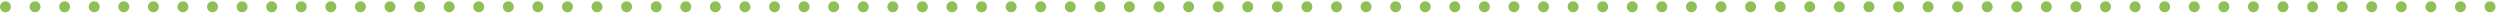 <?xml version="1.0" encoding="UTF-8"?>
<svg id="_レイヤー_1" data-name="レイヤー 1" xmlns="http://www.w3.org/2000/svg" width="550" height="3" version="1.1" viewBox="0 0 550 3">
  <defs>
    <style>
      .cls-1 {
        fill: #8ec055;
        stroke-width: 0px;
      }
    </style>
  </defs>
  <g>
    <path class="cls-1" d="M1.204,2.704c-.319,0-.627-.13-.846-.36-.229-.22-.358-.53-.358-.85,0-.32.129-.63.358-.86.448-.45,1.253-.45,1.701,0,.219.23.348.54.348.86,0,.32-.129.63-.348.85-.229.23-.537.36-.855.36Z"/>
    <path class="cls-1" d="M7.711,2.704c-.319,0-.627-.13-.846-.36-.229-.22-.358-.53-.358-.85,0-.32.129-.63.358-.86.448-.45,1.253-.45,1.701,0,.219.23.348.54.348.86,0,.32-.129.63-.348.85-.229.23-.537.36-.855.36Z"/>
    <path class="cls-1" d="M14.218,2.704c-.319,0-.627-.13-.846-.36-.229-.22-.358-.53-.358-.85,0-.32.129-.63.358-.86.448-.45,1.253-.45,1.701,0,.219.23.348.54.348.86,0,.32-.129.63-.348.85-.229.23-.537.36-.855.36Z"/>
    <path class="cls-1" d="M20.725,2.704c-.319,0-.627-.13-.846-.36-.229-.22-.358-.53-.358-.85,0-.32.129-.63.358-.86.448-.45,1.253-.45,1.701,0,.219.23.348.54.348.86,0,.32-.129.63-.348.85-.229.23-.537.36-.855.36Z"/>
    <path class="cls-1" d="M27.233,2.704c-.319,0-.627-.13-.846-.36-.229-.22-.358-.53-.358-.85,0-.32.129-.63.358-.86.448-.45,1.253-.45,1.701,0,.219.23.348.54.348.86,0,.32-.129.63-.348.85-.229.23-.537.36-.855.36Z"/>
    <path class="cls-1" d="M33.74,2.704c-.319,0-.627-.13-.846-.36-.229-.22-.358-.53-.358-.85,0-.32.129-.63.358-.86.448-.45,1.253-.45,1.701,0,.219.23.348.54.348.86,0,.32-.129.63-.348.85-.229.23-.537.36-.855.36Z"/>
    <path class="cls-1" d="M40.247,2.704c-.319,0-.627-.13-.846-.36-.229-.22-.358-.53-.358-.85,0-.32.129-.63.358-.86.448-.45,1.253-.45,1.701,0,.219.23.348.54.348.86,0,.32-.129.63-.348.85-.229.23-.537.36-.855.36Z"/>
    <path class="cls-1" d="M46.754,2.704c-.319,0-.627-.13-.846-.36-.229-.22-.358-.53-.358-.85,0-.32.129-.63.358-.86.448-.45,1.253-.45,1.701,0,.219.23.348.54.348.86,0,.32-.129.63-.348.85-.229.23-.537.36-.855.36Z"/>
    <path class="cls-1" d="M53.262,2.704c-.319,0-.627-.13-.846-.36-.229-.22-.358-.53-.358-.85,0-.32.129-.63.358-.86.448-.45,1.253-.45,1.701,0,.219.23.348.54.348.86,0,.32-.129.63-.348.85-.229.23-.537.36-.855.36Z"/>
    <path class="cls-1" d="M59.769,2.704c-.319,0-.627-.13-.846-.36-.229-.22-.358-.53-.358-.85,0-.32.129-.63.358-.86.448-.45,1.253-.45,1.701,0,.219.23.348.54.348.86,0,.32-.129.63-.348.85-.229.23-.537.36-.855.36Z"/>
    <path class="cls-1" d="M66.276,2.704c-.319,0-.627-.13-.846-.36-.229-.22-.358-.53-.358-.85,0-.32.129-.63.358-.86.448-.45,1.253-.45,1.701,0,.219.23.348.54.348.86,0,.32-.129.63-.348.85-.229.23-.537.36-.855.36Z"/>
    <path class="cls-1" d="M72.783,2.704c-.319,0-.627-.13-.846-.36-.229-.22-.358-.53-.358-.85,0-.32.129-.63.358-.86.448-.45,1.253-.45,1.701,0,.219.23.348.54.348.86,0,.32-.129.63-.348.85-.229.23-.537.36-.855.36Z"/>
    <path class="cls-1" d="M79.29,2.704c-.319,0-.627-.13-.846-.36-.229-.22-.358-.53-.358-.85,0-.32.129-.63.358-.86.448-.45,1.253-.45,1.701,0,.219.23.348.54.348.86,0,.32-.129.63-.348.85-.229.23-.537.36-.855.36Z"/>
    <path class="cls-1" d="M85.798,2.704c-.319,0-.627-.13-.846-.36-.229-.22-.358-.53-.358-.85,0-.32.129-.63.358-.86.448-.45,1.253-.45,1.701,0,.219.23.348.54.348.86,0,.32-.129.63-.348.85-.229.23-.537.36-.855.36Z"/>
    <path class="cls-1" d="M92.305,2.704c-.319,0-.627-.13-.846-.36-.229-.22-.358-.53-.358-.85,0-.32.129-.63.358-.86.448-.45,1.253-.45,1.701,0,.219.23.348.54.348.86,0,.32-.129.63-.348.85-.229.23-.537.36-.855.36Z"/>
    <path class="cls-1" d="M98.812,2.704c-.319,0-.627-.13-.846-.36-.229-.22-.358-.53-.358-.85,0-.32.129-.63.358-.86.448-.45,1.253-.45,1.701,0,.219.23.348.54.348.86,0,.32-.129.63-.348.85-.229.23-.537.36-.855.36Z"/>
    <path class="cls-1" d="M105.319,2.704c-.319,0-.627-.13-.846-.36-.229-.22-.358-.53-.358-.85,0-.32.129-.63.358-.86.448-.45,1.253-.45,1.701,0,.219.23.348.54.348.86,0,.32-.129.63-.348.85-.229.23-.537.36-.855.36Z"/>
    <path class="cls-1" d="M111.827,2.704c-.319,0-.627-.13-.846-.36-.229-.22-.358-.53-.358-.85,0-.32.129-.63.358-.86.448-.45,1.253-.45,1.701,0,.219.23.348.54.348.86,0,.32-.129.63-.348.85-.229.23-.537.36-.855.36Z"/>
    <path class="cls-1" d="M118.334,2.704c-.319,0-.627-.13-.846-.36-.229-.22-.358-.53-.358-.85,0-.32.129-.63.358-.86.448-.45,1.253-.45,1.701,0,.219.23.348.54.348.86,0,.32-.129.63-.348.85-.229.23-.537.36-.855.36Z"/>
    <path class="cls-1" d="M124.841,2.704c-.319,0-.627-.13-.846-.36-.229-.22-.358-.53-.358-.85,0-.32.129-.63.358-.86.448-.45,1.253-.45,1.701,0,.219.23.348.54.348.86,0,.32-.129.63-.348.85-.229.23-.537.36-.855.36Z"/>
    <path class="cls-1" d="M131.348,2.704c-.319,0-.627-.13-.846-.36-.229-.22-.358-.53-.358-.85,0-.32.129-.63.358-.86.448-.45,1.253-.45,1.701,0,.219.23.348.54.348.86,0,.32-.129.63-.348.85-.229.23-.537.36-.855.36Z"/>
    <path class="cls-1" d="M137.855,2.704c-.319,0-.627-.13-.846-.36-.229-.22-.358-.53-.358-.85,0-.32.129-.63.358-.86.448-.45,1.253-.45,1.701,0,.219.23.348.54.348.86,0,.32-.129.63-.348.85-.229.23-.537.36-.855.36Z"/>
    <path class="cls-1" d="M144.363,2.704c-.319,0-.627-.13-.846-.36-.229-.22-.358-.53-.358-.85,0-.32.129-.63.358-.86.448-.45,1.253-.45,1.701,0,.219.23.348.54.348.86,0,.32-.129.63-.348.85-.229.23-.537.36-.855.36Z"/>
    <path class="cls-1" d="M150.87,2.704c-.319,0-.627-.13-.846-.36-.229-.22-.358-.53-.358-.85,0-.32.129-.63.358-.86.448-.45,1.253-.45,1.701,0,.219.23.348.54.348.86,0,.32-.129.63-.348.85-.229.23-.537.36-.855.36Z"/>
    <path class="cls-1" d="M157.377,2.704c-.319,0-.627-.13-.846-.36-.229-.22-.358-.53-.358-.85,0-.32.129-.63.358-.86.448-.45,1.253-.45,1.701,0,.219.23.348.54.348.86,0,.32-.129.63-.348.85-.229.23-.537.36-.855.36Z"/>
    <path class="cls-1" d="M163.884,2.704c-.319,0-.627-.13-.846-.36-.229-.22-.358-.53-.358-.85,0-.32.129-.63.358-.86.448-.45,1.253-.45,1.701,0,.219.23.348.54.348.86,0,.32-.129.63-.348.85-.229.23-.537.36-.855.36Z"/>
    <path class="cls-1" d="M170.392,2.704c-.319,0-.627-.13-.846-.36-.229-.22-.358-.53-.358-.85,0-.32.129-.63.358-.86.448-.45,1.253-.45,1.701,0,.219.23.348.54.348.86,0,.32-.129.63-.348.85-.229.23-.537.36-.855.36Z"/>
    <path class="cls-1" d="M176.899,2.704c-.319,0-.627-.13-.846-.36-.229-.22-.358-.53-.358-.85,0-.32.129-.63.358-.86.448-.45,1.253-.45,1.701,0,.219.23.348.54.348.86,0,.32-.129.63-.348.85-.229.23-.537.36-.855.36Z"/>
    <path class="cls-1" d="M183.406,2.704c-.319,0-.627-.13-.846-.36-.229-.22-.358-.53-.358-.85,0-.32.129-.63.358-.86.448-.45,1.253-.45,1.701,0,.219.23.348.54.348.86,0,.32-.129.63-.348.85-.229.23-.537.36-.855.36Z"/>
    <path class="cls-1" d="M189.913,2.704c-.319,0-.627-.13-.846-.36-.229-.22-.358-.53-.358-.85,0-.32.129-.63.358-.86.448-.45,1.253-.45,1.701,0,.219.23.348.54.348.86,0,.32-.129.63-.348.85-.229.23-.537.36-.855.36Z"/>
    <path class="cls-1" d="M196.421,2.704c-.319,0-.627-.13-.846-.36-.229-.22-.358-.53-.358-.85,0-.32.129-.63.358-.86.448-.45,1.253-.45,1.701,0,.219.23.348.54.348.86,0,.32-.129.63-.348.85-.229.23-.537.36-.855.36Z"/>
    <path class="cls-1" d="M202.928,2.704c-.319,0-.627-.13-.846-.36-.229-.22-.358-.53-.358-.85,0-.32.129-.63.358-.86.448-.45,1.253-.45,1.701,0,.219.23.348.54.348.86,0,.32-.129.63-.348.85-.229.23-.537.36-.855.36Z"/>
    <path class="cls-1" d="M209.435,2.704c-.319,0-.627-.13-.846-.36-.229-.22-.358-.53-.358-.85,0-.32.129-.63.358-.86.448-.45,1.253-.45,1.701,0,.219.23.348.54.348.86,0,.32-.129.63-.348.85-.229.23-.537.36-.855.36Z"/>
    <path class="cls-1" d="M215.942,2.704c-.319,0-.627-.13-.846-.36-.229-.22-.358-.53-.358-.85,0-.32.129-.63.358-.86.448-.45,1.253-.45,1.701,0,.219.23.348.54.348.86,0,.32-.129.63-.348.85-.229.23-.537.36-.855.36Z"/>
    <path class="cls-1" d="M222.449,2.704c-.319,0-.627-.13-.846-.36-.229-.22-.358-.53-.358-.85,0-.32.129-.63.358-.86.448-.45,1.253-.45,1.701,0,.219.23.348.54.348.86,0,.32-.129.63-.348.85-.229.23-.537.36-.855.36Z"/>
    <path class="cls-1" d="M228.957,2.704c-.319,0-.627-.13-.846-.36-.229-.22-.358-.53-.358-.85,0-.32.129-.63.358-.86.448-.45,1.253-.45,1.701,0,.219.23.348.54.348.86,0,.32-.129.63-.348.85-.229.23-.537.36-.855.36Z"/>
    <path class="cls-1" d="M235.464,2.704c-.319,0-.627-.13-.846-.36-.229-.22-.358-.53-.358-.85,0-.32.129-.63.358-.86.448-.45,1.253-.45,1.701,0,.219.23.348.54.348.86,0,.32-.129.63-.348.85-.229.23-.537.36-.855.36Z"/>
    <path class="cls-1" d="M241.971,2.704c-.319,0-.627-.13-.846-.36-.229-.22-.358-.53-.358-.85,0-.32.129-.63.358-.86.448-.45,1.253-.45,1.701,0,.219.23.348.54.348.86,0,.32-.129.63-.348.85-.229.23-.537.36-.855.36Z"/>
    <path class="cls-1" d="M248.478,2.704c-.319,0-.627-.13-.846-.36-.229-.22-.358-.53-.358-.85,0-.32.129-.63.358-.86.448-.45,1.253-.45,1.701,0,.219.23.348.54.348.86,0,.32-.129.63-.348.85-.229.23-.537.36-.855.36Z"/>
    <path class="cls-1" d="M254.986,2.704c-.319,0-.627-.13-.846-.36-.229-.22-.358-.53-.358-.85,0-.32.129-.63.358-.86.448-.45,1.253-.45,1.701,0,.219.23.348.54.348.86,0,.32-.129.63-.348.85-.229.23-.537.36-.855.36Z"/>
    <path class="cls-1" d="M261.493,2.704c-.319,0-.627-.13-.846-.36-.229-.22-.358-.53-.358-.85,0-.32.129-.63.358-.86.448-.45,1.253-.45,1.701,0,.219.23.348.54.348.86,0,.32-.129.63-.348.85-.229.23-.537.36-.855.36Z"/>
    <path class="cls-1" d="M268,2.704c-.319,0-.627-.13-.846-.36-.229-.22-.358-.53-.358-.85,0-.32.129-.63.358-.86.448-.45,1.253-.45,1.701,0,.219.23.348.54.348.86,0,.32-.129.63-.348.85-.229.23-.537.36-.855.36Z"/>
    <path class="cls-1" d="M274.507,2.704c-.319,0-.627-.13-.846-.36-.229-.22-.358-.53-.358-.85,0-.32.129-.63.358-.86.448-.45,1.253-.45,1.701,0,.219.23.348.54.348.86,0,.32-.129.63-.348.85-.229.23-.537.36-.855.36Z"/>
    <path class="cls-1" d="M281.014,2.704c-.319,0-.627-.13-.846-.36-.229-.22-.358-.53-.358-.85,0-.32.129-.63.358-.86.448-.45,1.253-.45,1.701,0,.219.23.348.54.348.86,0,.32-.129.63-.348.85-.229.23-.537.36-.855.36Z"/>
    <path class="cls-1" d="M287.522,2.704c-.319,0-.627-.13-.846-.36-.229-.22-.358-.53-.358-.85,0-.32.129-.63.358-.86.448-.45,1.253-.45,1.701,0,.219.23.348.54.348.86,0,.32-.129.63-.348.85-.229.23-.537.36-.855.36Z"/>
    <path class="cls-1" d="M294.029,2.704c-.319,0-.627-.13-.846-.36-.229-.22-.358-.53-.358-.85,0-.32.129-.63.358-.86.448-.45,1.253-.45,1.701,0,.219.23.348.54.348.86,0,.32-.129.63-.348.85-.229.23-.537.36-.855.36Z"/>
    <path class="cls-1" d="M300.536,2.704c-.319,0-.627-.13-.846-.36-.229-.22-.358-.53-.358-.85,0-.32.129-.63.358-.86.448-.45,1.253-.45,1.701,0,.219.23.348.54.348.86,0,.32-.129.63-.348.85-.229.23-.537.36-.855.36Z"/>
    <path class="cls-1" d="M307.043,2.704c-.319,0-.627-.13-.846-.36-.229-.22-.358-.53-.358-.85,0-.32.129-.63.358-.86.448-.45,1.253-.45,1.701,0,.219.23.348.54.348.86,0,.32-.129.63-.348.85-.229.23-.537.36-.855.36Z"/>
    <path class="cls-1" d="M313.551,2.704c-.319,0-.627-.13-.846-.36-.229-.22-.358-.53-.358-.85,0-.32.129-.63.358-.86.448-.45,1.253-.45,1.701,0,.219.23.348.54.348.86,0,.32-.129.63-.348.85-.229.23-.537.36-.855.36Z"/>
    <path class="cls-1" d="M320.058,2.704c-.319,0-.627-.13-.846-.36-.229-.22-.358-.53-.358-.85,0-.32.129-.63.358-.86.448-.45,1.253-.45,1.701,0,.219.23.348.54.348.86,0,.32-.129.63-.348.85-.229.23-.537.36-.855.36Z"/>
    <path class="cls-1" d="M326.565,2.704c-.319,0-.627-.13-.846-.36-.229-.22-.358-.53-.358-.85,0-.32.129-.63.358-.86.448-.45,1.253-.45,1.701,0,.219.23.348.54.348.86,0,.32-.129.63-.348.85-.229.23-.537.36-.855.36Z"/>
    <path class="cls-1" d="M333.072,2.704c-.319,0-.627-.13-.846-.36-.229-.22-.358-.53-.358-.85,0-.32.129-.63.358-.86.448-.45,1.253-.45,1.701,0,.219.23.348.54.348.86,0,.32-.129.63-.348.85-.229.23-.537.36-.855.36Z"/>
    <path class="cls-1" d="M339.579,2.704c-.319,0-.627-.13-.846-.36-.229-.22-.358-.53-.358-.85,0-.32.129-.63.358-.86.448-.45,1.253-.45,1.701,0,.219.23.348.54.348.86,0,.32-.129.63-.348.85-.229.23-.537.36-.855.36Z"/>
    <path class="cls-1" d="M346.087,2.704c-.319,0-.627-.13-.846-.36-.229-.22-.358-.53-.358-.85,0-.32.129-.63.358-.86.448-.45,1.253-.45,1.701,0,.219.23.348.54.348.86,0,.32-.129.63-.348.85-.229.23-.537.36-.855.36Z"/>
    <path class="cls-1" d="M352.594,2.704c-.319,0-.627-.13-.846-.36-.229-.22-.358-.53-.358-.85,0-.32.129-.63.358-.86.448-.45,1.253-.45,1.701,0,.219.23.348.54.348.86,0,.32-.129.63-.348.85-.229.23-.537.36-.855.36Z"/>
    <path class="cls-1" d="M359.101,2.704c-.319,0-.627-.13-.846-.36-.229-.22-.358-.53-.358-.85,0-.32.129-.63.358-.86.448-.45,1.253-.45,1.701,0,.219.23.348.54.348.86,0,.32-.129.63-.348.85-.229.23-.537.36-.855.36Z"/>
    <path class="cls-1" d="M365.608,2.704c-.319,0-.627-.13-.846-.36-.229-.22-.358-.53-.358-.85,0-.32.129-.63.358-.86.448-.45,1.253-.45,1.701,0,.219.23.348.54.348.86,0,.32-.129.63-.348.85-.229.23-.537.36-.855.36Z"/>
    <path class="cls-1" d="M372.116,2.704c-.319,0-.627-.13-.846-.36-.229-.22-.358-.53-.358-.85,0-.32.129-.63.358-.86.448-.45,1.253-.45,1.701,0,.219.23.348.54.348.86,0,.32-.129.63-.348.85-.229.23-.537.36-.855.36Z"/>
    <path class="cls-1" d="M378.623,2.704c-.319,0-.627-.13-.846-.36-.229-.22-.358-.53-.358-.85,0-.32.129-.63.358-.86.448-.45,1.253-.45,1.701,0,.219.23.348.54.348.86,0,.32-.129.63-.348.85-.229.23-.537.36-.855.36Z"/>
    <path class="cls-1" d="M385.13,2.704c-.319,0-.627-.13-.846-.36-.229-.22-.358-.53-.358-.85,0-.32.129-.63.358-.86.448-.45,1.253-.45,1.701,0,.219.23.348.54.348.86,0,.32-.129.63-.348.85-.229.23-.537.36-.855.36Z"/>
    <path class="cls-1" d="M391.637,2.704c-.319,0-.627-.13-.846-.36-.229-.22-.358-.53-.358-.85,0-.32.129-.63.358-.86.448-.45,1.253-.45,1.701,0,.219.23.348.54.348.86,0,.32-.129.63-.348.85-.229.23-.537.36-.855.36Z"/>
    <path class="cls-1" d="M398.145,2.704c-.319,0-.627-.13-.846-.36-.229-.22-.358-.53-.358-.85,0-.32.129-.63.358-.86.448-.45,1.253-.45,1.701,0,.219.23.348.54.348.86,0,.32-.129.63-.348.85-.229.23-.537.36-.855.36Z"/>
    <path class="cls-1" d="M404.652,2.704c-.319,0-.627-.13-.846-.36-.229-.22-.358-.53-.358-.85,0-.32.129-.63.358-.86.448-.45,1.253-.45,1.701,0,.219.23.348.54.348.86,0,.32-.129.63-.348.85-.229.23-.537.36-.855.36Z"/>
    <path class="cls-1" d="M411.159,2.704c-.319,0-.627-.13-.846-.36-.229-.22-.358-.53-.358-.85,0-.32.129-.63.358-.86.448-.45,1.253-.45,1.701,0,.219.23.348.54.348.86,0,.32-.129.63-.348.85-.229.23-.537.36-.855.36Z"/>
    <path class="cls-1" d="M417.666,2.704c-.319,0-.627-.13-.846-.36-.229-.22-.358-.53-.358-.85,0-.32.129-.63.358-.86.448-.45,1.253-.45,1.701,0,.219.23.348.54.348.86,0,.32-.129.63-.348.85-.229.23-.537.36-.855.36Z"/>
    <path class="cls-1" d="M424.173,2.704c-.319,0-.627-.13-.846-.36-.229-.22-.358-.53-.358-.85,0-.32.129-.63.358-.86.448-.45,1.253-.45,1.701,0,.219.23.348.54.348.86,0,.32-.129.63-.348.85-.229.23-.537.36-.855.36Z"/>
    <path class="cls-1" d="M430.681,2.704c-.319,0-.627-.13-.846-.36-.229-.22-.358-.53-.358-.85,0-.32.129-.63.358-.86.448-.45,1.253-.45,1.701,0,.219.23.348.54.348.86,0,.32-.129.63-.348.85-.229.23-.537.36-.855.36Z"/>
    <path class="cls-1" d="M437.188,2.704c-.319,0-.627-.13-.846-.36-.229-.22-.358-.53-.358-.85,0-.32.129-.63.358-.86.448-.45,1.253-.45,1.701,0,.219.23.348.54.348.86,0,.32-.129.63-.348.85-.229.23-.537.36-.855.36Z"/>
    <path class="cls-1" d="M443.695,2.704c-.319,0-.627-.13-.846-.36-.229-.22-.358-.53-.358-.85,0-.32.129-.63.358-.86.448-.45,1.253-.45,1.701,0,.219.23.348.54.348.86,0,.32-.129.63-.348.85-.229.23-.537.36-.855.36Z"/>
    <path class="cls-1" d="M450.202,2.704c-.319,0-.627-.13-.846-.36-.229-.22-.358-.53-.358-.85,0-.32.129-.63.358-.86.448-.45,1.253-.45,1.701,0,.219.23.348.54.348.86,0,.32-.129.63-.348.85-.229.23-.537.36-.855.36Z"/>
    <path class="cls-1" d="M456.71,2.704c-.319,0-.627-.13-.846-.36-.229-.22-.358-.53-.358-.85,0-.32.129-.63.358-.86.448-.45,1.253-.45,1.701,0,.219.23.348.54.348.86,0,.32-.129.63-.348.85-.229.23-.537.36-.855.36Z"/>
    <path class="cls-1" d="M463.217,2.704c-.319,0-.627-.13-.846-.36-.229-.22-.358-.53-.358-.85,0-.32.129-.63.358-.86.448-.45,1.253-.45,1.701,0,.219.23.348.54.348.86,0,.32-.129.63-.348.85-.229.23-.537.36-.855.36Z"/>
    <path class="cls-1" d="M469.724,2.704c-.319,0-.627-.13-.846-.36-.229-.22-.358-.53-.358-.85,0-.32.129-.63.358-.86.448-.45,1.253-.45,1.701,0,.219.23.348.54.348.86,0,.32-.129.63-.348.85-.229.23-.537.36-.855.36Z"/>
    <path class="cls-1" d="M476.231,2.704c-.319,0-.627-.13-.846-.36-.229-.22-.358-.53-.358-.85,0-.32.129-.63.358-.86.448-.45,1.253-.45,1.701,0,.219.23.348.54.348.86,0,.32-.129.63-.348.85-.229.23-.537.36-.855.36Z"/>
    <path class="cls-1" d="M482.738,2.704c-.319,0-.627-.13-.846-.36-.229-.22-.358-.53-.358-.85,0-.32.129-.63.358-.86.448-.45,1.253-.45,1.701,0,.219.23.348.54.348.86,0,.32-.129.63-.348.85-.229.23-.537.36-.855.36Z"/>
    <path class="cls-1" d="M489.246,2.704c-.319,0-.627-.13-.846-.36-.229-.22-.358-.53-.358-.85,0-.32.129-.63.358-.86.448-.45,1.253-.45,1.701,0,.219.23.348.54.348.86,0,.32-.129.63-.348.85-.229.23-.537.36-.855.36Z"/>
    <path class="cls-1" d="M495.753,2.704c-.319,0-.627-.13-.846-.36-.229-.22-.358-.53-.358-.85,0-.32.129-.63.358-.86.448-.45,1.253-.45,1.701,0,.219.23.348.54.348.86,0,.32-.129.63-.348.85-.229.23-.537.36-.855.36Z"/>
    <path class="cls-1" d="M502.26,2.704c-.319,0-.627-.13-.846-.36-.229-.22-.358-.53-.358-.85,0-.32.129-.63.358-.86.448-.45,1.253-.45,1.701,0,.219.23.348.54.348.86,0,.32-.129.63-.348.85-.229.23-.537.36-.855.36Z"/>
    <path class="cls-1" d="M508.767,2.704c-.319,0-.627-.13-.846-.36-.229-.22-.358-.53-.358-.85,0-.32.129-.63.358-.86.448-.45,1.253-.45,1.701,0,.219.23.348.54.348.86,0,.32-.129.63-.348.85-.229.23-.537.36-.855.36Z"/>
    <path class="cls-1" d="M515.275,2.704c-.319,0-.627-.13-.846-.36-.229-.22-.358-.53-.358-.85,0-.32.129-.63.358-.86.448-.45,1.253-.45,1.701,0,.219.23.348.54.348.86,0,.32-.129.63-.348.85-.229.23-.537.36-.855.36Z"/>
    <path class="cls-1" d="M521.782,2.704c-.319,0-.627-.13-.846-.36-.229-.22-.358-.53-.358-.85,0-.32.129-.63.358-.86.448-.45,1.253-.45,1.701,0,.219.23.348.54.348.86,0,.32-.129.63-.348.85-.229.23-.537.36-.855.36Z"/>
    <path class="cls-1" d="M528.289,2.704c-.319,0-.627-.13-.846-.36-.229-.22-.358-.53-.358-.85,0-.32.129-.63.358-.86.448-.45,1.253-.45,1.701,0,.219.23.348.54.348.86,0,.32-.129.63-.348.85-.229.23-.537.36-.855.36Z"/>
    <path class="cls-1" d="M534.796,2.704c-.319,0-.627-.13-.846-.36-.229-.22-.358-.53-.358-.85,0-.32.129-.63.358-.86.448-.45,1.253-.45,1.701,0,.219.23.348.54.348.86,0,.32-.129.63-.348.85-.229.23-.537.36-.855.36Z"/>
  </g>
  <path class="cls-1" d="M541.303,2.704c-.319,0-.627-.13-.846-.36-.229-.22-.358-.53-.358-.85,0-.32.129-.63.358-.86.448-.45,1.253-.45,1.701,0,.219.23.348.54.348.86,0,.32-.129.63-.348.85-.229.23-.537.36-.855.36Z"/>
  <path class="cls-1" d="M547.811,2.704c-.319,0-.627-.13-.846-.36-.229-.22-.358-.53-.358-.85,0-.32.129-.63.358-.86.448-.45,1.253-.45,1.701,0,.219.23.348.54.348.86,0,.32-.129.63-.348.85-.229.23-.537.36-.855.36Z"/>
</svg>